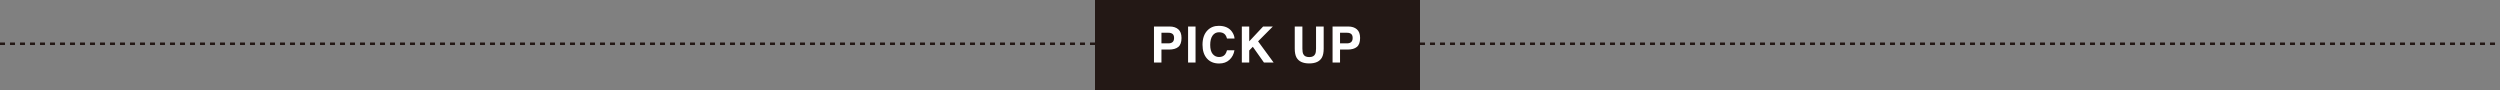 <svg width="1000" height="36" fill="none" xmlns="http://www.w3.org/2000/svg"><rect width="100%" height="100%" fill="#808080" stroke="none"/><path stroke="#231815" stroke-dasharray="2 2" d="M0 17.5h1000"/><path fill="#231815" d="M438 0h130v36H438z"/><path d="M469.629 15.185c0-.748-.199-1.282-.596-1.601-.39-.319-.941-.479-1.65-.479h-2.803v4.239h2.803c.709 0 1.26-.173 1.65-.518.397-.345.596-.892.596-1.64zm2.978-.019c0 1.7-.429 2.9-1.289 3.604-.859.703-2.086 1.054-3.681 1.054h-3.057V25h-2.988V10.605h6.269c1.446 0 2.598.372 3.457 1.114.86.742 1.289 1.891 1.289 3.447zm5.61 9.834h-2.988V10.605h2.988V25zm2.788-7.08c0-2.513.674-4.45 2.021-5.81 1.172-1.185 2.663-1.778 4.473-1.778 2.422 0 4.193.794 5.312 2.383.619.892.951 1.787.996 2.685H490.8c-.196-.69-.446-1.21-.752-1.562-.547-.625-1.358-.938-2.432-.938-1.094 0-1.956.443-2.588 1.329-.631.878-.947 2.125-.947 3.74 0 1.614.332 2.825.996 3.633.671.8 1.52 1.2 2.549 1.2 1.054 0 1.859-.344 2.412-1.034.306-.372.56-.928.762-1.67h2.978c-.26 1.569-.928 2.845-2.002 3.828-1.068.983-2.438 1.474-4.111 1.474-2.07 0-3.698-.664-4.883-1.992-1.185-1.334-1.777-3.164-1.777-5.488zm15.727-7.315h2.959v5.928l5.556-5.928h3.887l-5.898 5.928L509.437 25h-3.867l-4.444-6.29-1.435 1.476V25h-2.959V10.605zm21.17 0h3.057v8.848c0 .99.117 1.712.352 2.168.364.807 1.158 1.211 2.382 1.211 1.218 0 2.009-.404 2.373-1.21.235-.457.352-1.18.352-2.169v-8.848h3.057v8.848c0 1.53-.238 2.721-.713 3.574-.886 1.563-2.575 2.344-5.069 2.344-2.493 0-4.186-.781-5.078-2.344-.475-.853-.713-2.044-.713-3.574v-8.848zm23.159 4.58c0-.748-.199-1.282-.596-1.601-.39-.319-.941-.479-1.65-.479h-2.803v4.239h2.803c.709 0 1.26-.173 1.65-.518.397-.345.596-.892.596-1.64zm2.978-.019c0 1.7-.429 2.9-1.289 3.604-.859.703-2.086 1.054-3.681 1.054h-3.057V25h-2.988V10.605h6.269c1.446 0 2.598.372 3.457 1.114.86.742 1.289 1.891 1.289 3.447z" fill="#fff"/></svg>